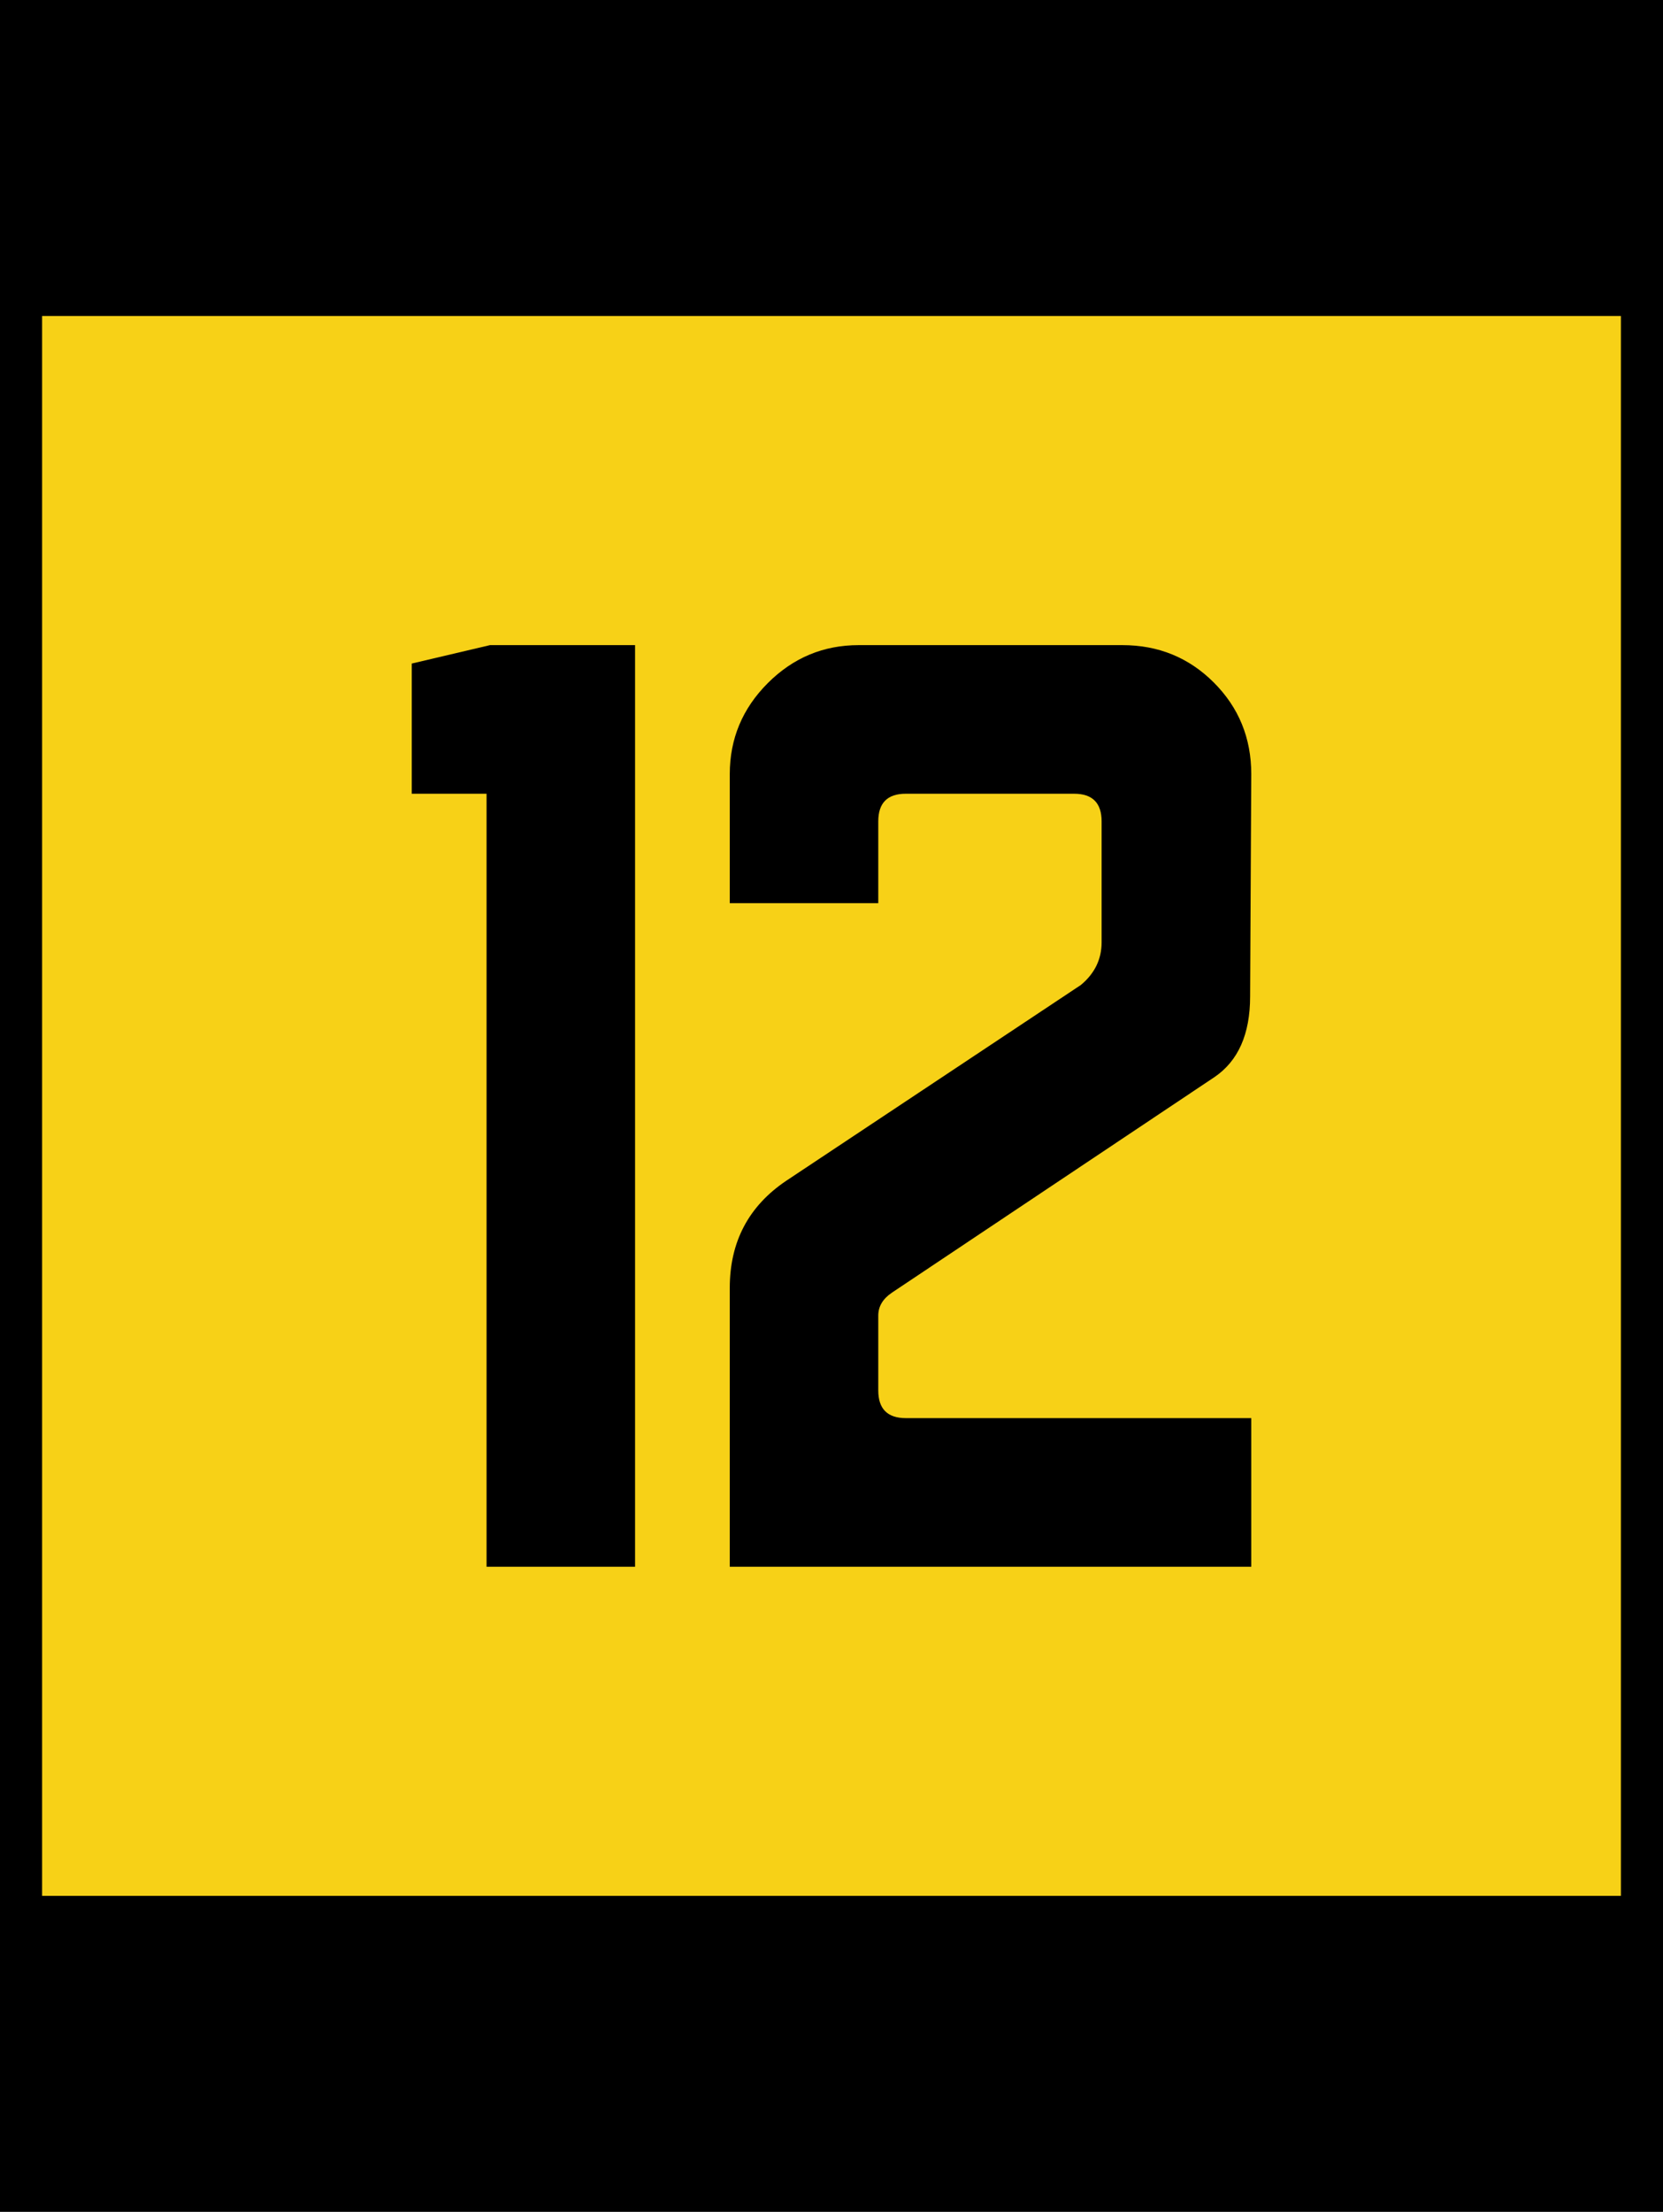 <?xml version="1.0" encoding="utf-8"?>
<!-- Generator: Adobe Illustrator 12.0.0, SVG Export Plug-In . SVG Version: 6.00 Build 51448)  -->
<!DOCTYPE svg PUBLIC "-//W3C//DTD SVG 1.1//EN" "http://www.w3.org/Graphics/SVG/1.1/DTD/svg11.dtd">
<svg  version="1.1" id="Layer_1" xmlns="http://www.w3.org/2000/svg" xmlns:xlink="http://www.w3.org/1999/xlink" width="316" height="420" viewBox="0 0 316 420"
	 overflow="visible" enable-background="new 0 0 316 420" xml:space="preserve">
<g>
	<g>
		<polygon points="0,0 316,0 316,420 0,420 0,0 		"/>
		<path d="M158,210"/>
	</g>
	<g>
		<polygon fill="#F7D117" points="8,60 308,60 308,360 8,360 8,60 		"/>
		<path fill="#F7D117" d="M158,210"/>
	</g>
</g>
<g>
	<polygon fill-rule="evenodd" clip-rule="evenodd" points="93.112,122.5 78.237,126 78.237,150.719 
		92.456,150.719 92.456,297.5 120.675,297.5 120.675,122.5 	"/>
	<path fill-rule="evenodd" clip-rule="evenodd" d="M237.763,147c0-6.854-2.37-12.651-7.109-17.391
		S220.117,122.5,213.263,122.5h-50.094c-6.708,0-12.469,2.406-17.281,7.219
		s-7.219,10.573-7.219,17.281v24.5h28.219v-15.531c0-3.5,1.741-5.25,5.223-5.25h31.992
		c3.481,0,5.223,1.75,5.223,5.25v22.969c0,3.209-1.312,5.906-3.938,8.094l-56,37.188
		c-7.146,4.812-10.719,11.594-10.719,20.344V297.5h99.094v-28.219h-65.625c-3.5,0-5.25-1.75-5.25-5.25V249.812
		c0-1.75,0.875-3.208,2.625-4.375l61.25-40.906c4.521-3.062,6.781-8.166,6.781-15.312L237.763,147z"/>
</g>
</svg>
